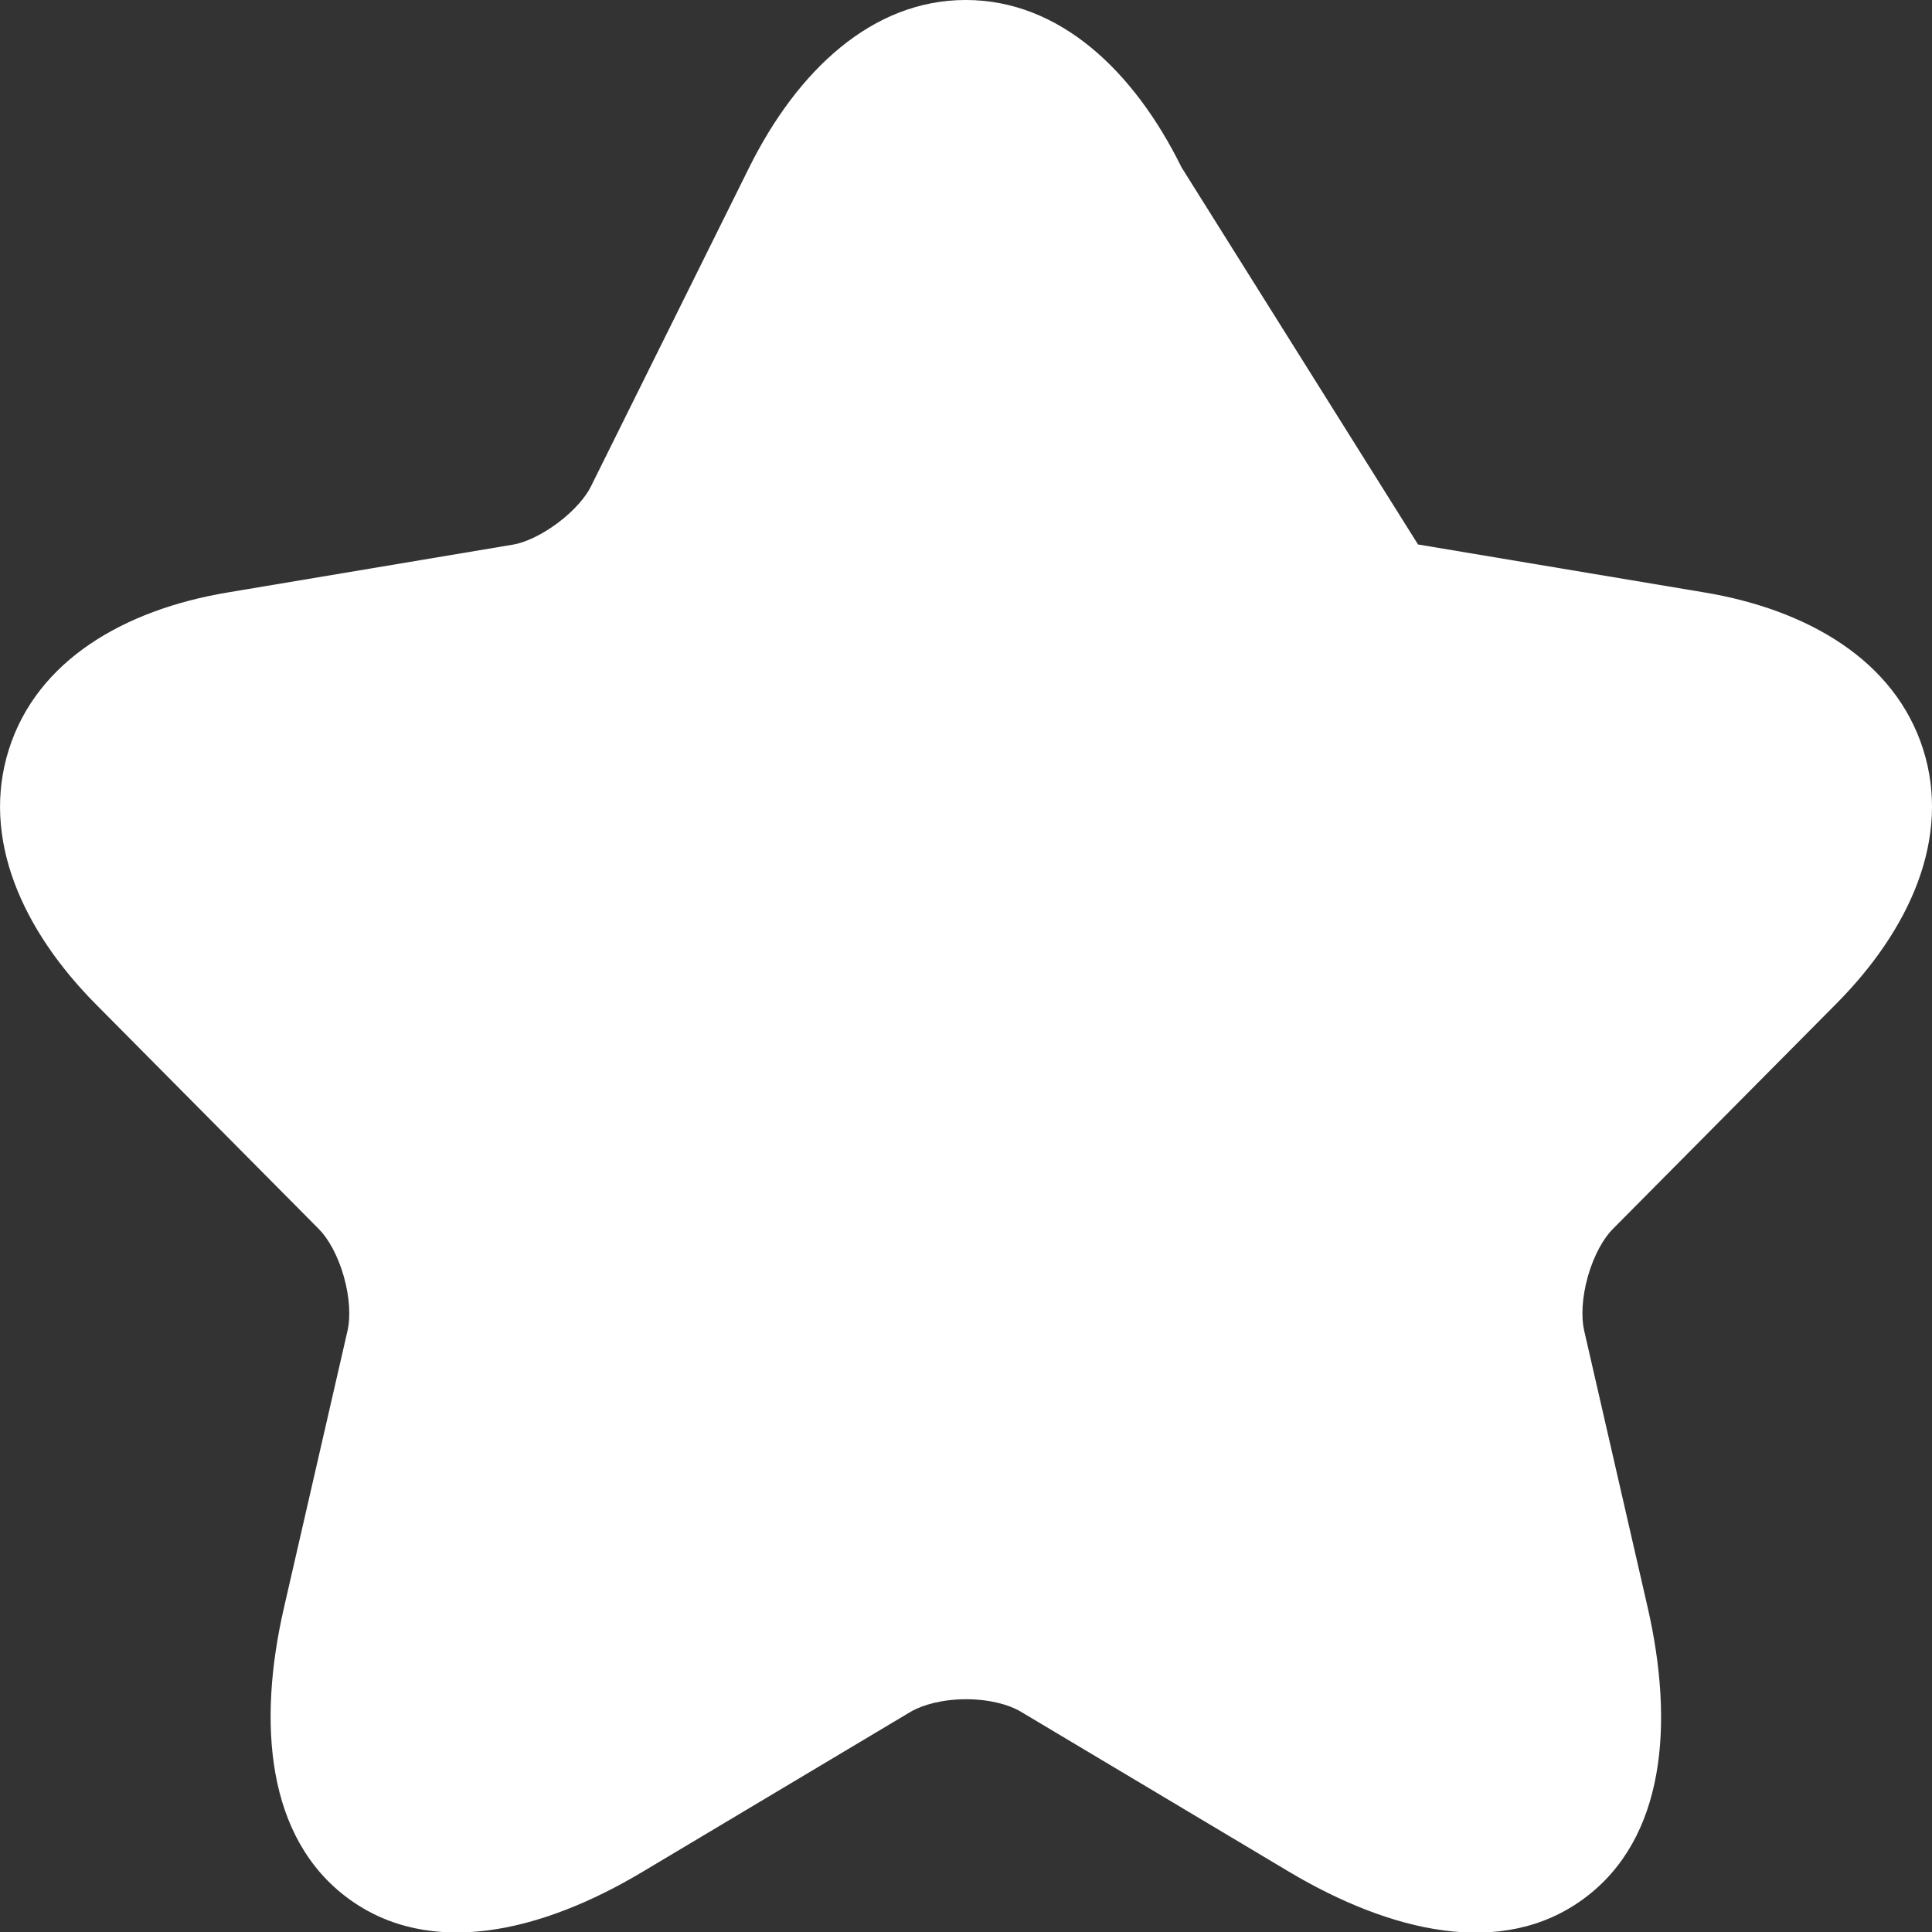 <?xml version="1.0" encoding="UTF-8"?>
<svg width="800px" height="800px" fill="none" version="1.1" viewBox="0 0 24 24" xmlns="http://www.w3.org/2000/svg">
 <rect x="0" y="0" width="24" height="24" fill="#333333" stroke="none"/>
 <path transform="matrix(1.116 0 0 1.125 -1.394 -1.493)" d="m14.401 3.175c-0.529-1.064-1.357-1.848-2.402-1.848-1.045 0-1.875 0.783-2.409 1.846l-1.761 3.521-0.003 0.006c-0.053 0.108-0.179 0.261-0.369 0.402-0.19 0.141-0.374 0.218-0.492 0.238l-0.001 1.8e-4 -3.187 0.53c-1.15 0.192-2.116 0.751-2.429 1.732-0.313 0.98 0.149 1.996 0.972 2.818l2.48 2.48c0.098 0.098 0.207 0.281 0.276 0.521 0.068 0.238 0.074 0.454 0.043 0.593l-4.3e-4 0.002-0.709 3.065c-0.296 1.277-0.193 2.545 0.716 3.209 0.909 0.663 2.148 0.375 3.277-0.295l2.984-1.767 0.002-0.001c0.134-0.077 0.355-0.137 0.615-0.137 0.261 0 0.478 0.061 0.604 0.135l2.99 1.77c1.131 0.668 2.372 0.961 3.28 0.298 0.91-0.663 1.007-1.934 0.713-3.212l-0.709-3.066-4e-4 -0.002c-0.031-0.139-0.025-0.354 0.043-0.593 0.069-0.24 0.178-0.423 0.276-0.521l2.479-2.479c0.828-0.823 1.291-1.84 0.976-2.821-0.315-0.98-1.283-1.539-2.432-1.73l-3.19-0.53" clip-rule="evenodd" fill="#fff" fill-rule="evenodd"/>
</svg>
